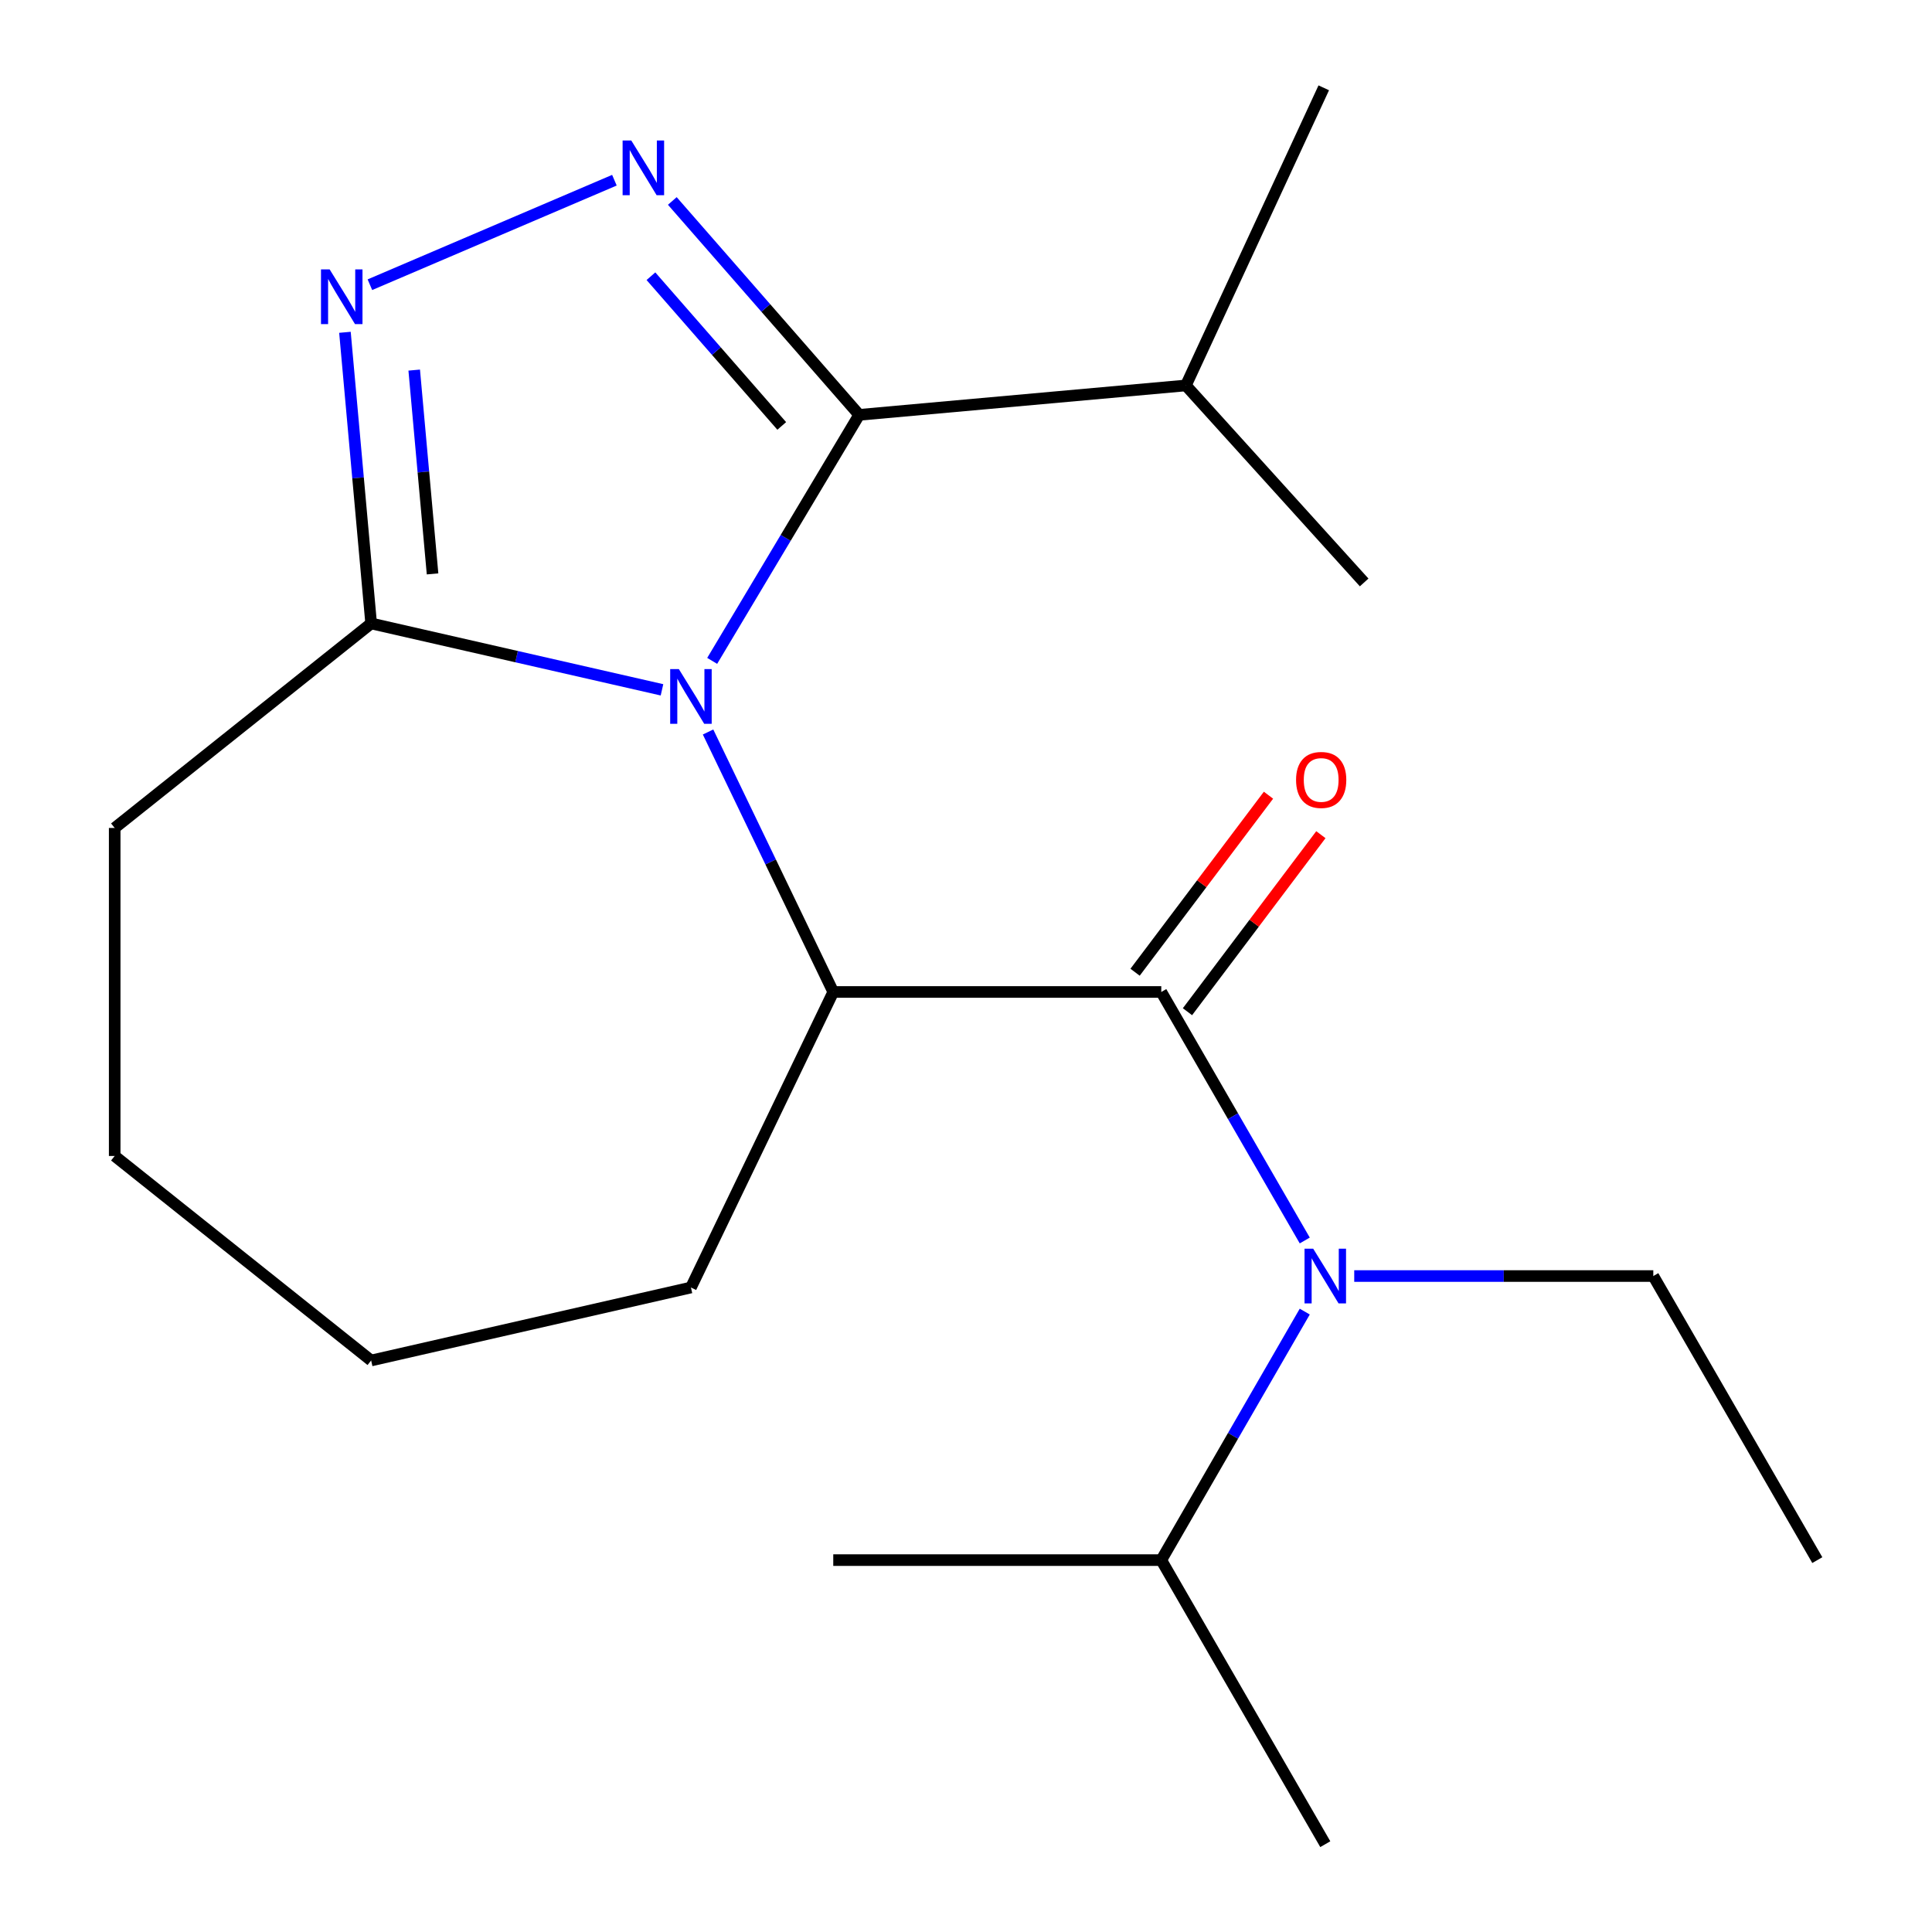 <?xml version='1.0' encoding='iso-8859-1'?>
<svg version='1.1' baseProfile='full'
              xmlns='http://www.w3.org/2000/svg'
                      xmlns:rdkit='http://www.rdkit.org/xml'
                      xmlns:xlink='http://www.w3.org/1999/xlink'
                  xml:space='preserve'
width='1000px' height='1000px' viewBox='0 0 1000 1000'>
<!-- END OF HEADER -->
<rect style='opacity:1.0;fill:#FFFFFF;stroke:none' width='1000' height='1000' x='0' y='0'> </rect>
<path class='bond-0' d='M 368.624,342.07 L 406.666,278.398' style='fill:none;fill-rule:evenodd;stroke:#0000FF;stroke-width:6px;stroke-linecap:butt;stroke-linejoin:miter;stroke-opacity:1' />
<path class='bond-0' d='M 406.666,278.398 L 444.709,214.726' style='fill:none;fill-rule:evenodd;stroke:#000000;stroke-width:6px;stroke-linecap:butt;stroke-linejoin:miter;stroke-opacity:1' />
<path class='bond-3' d='M 366.491,378.879 L 398.892,446.16' style='fill:none;fill-rule:evenodd;stroke:#0000FF;stroke-width:6px;stroke-linecap:butt;stroke-linejoin:miter;stroke-opacity:1' />
<path class='bond-3' d='M 398.892,446.16 L 431.293,513.442' style='fill:none;fill-rule:evenodd;stroke:#000000;stroke-width:6px;stroke-linecap:butt;stroke-linejoin:miter;stroke-opacity:1' />
<path class='bond-5' d='M 342.644,357.054 L 267.374,339.874' style='fill:none;fill-rule:evenodd;stroke:#0000FF;stroke-width:6px;stroke-linecap:butt;stroke-linejoin:miter;stroke-opacity:1' />
<path class='bond-5' d='M 267.374,339.874 L 192.104,322.694' style='fill:none;fill-rule:evenodd;stroke:#000000;stroke-width:6px;stroke-linecap:butt;stroke-linejoin:miter;stroke-opacity:1' />
<path class='bond-1' d='M 444.709,214.726 L 396.348,159.373' style='fill:none;fill-rule:evenodd;stroke:#000000;stroke-width:6px;stroke-linecap:butt;stroke-linejoin:miter;stroke-opacity:1' />
<path class='bond-1' d='M 396.348,159.373 L 347.988,104.02' style='fill:none;fill-rule:evenodd;stroke:#0000FF;stroke-width:6px;stroke-linecap:butt;stroke-linejoin:miter;stroke-opacity:1' />
<path class='bond-1' d='M 404.629,220.461 L 370.777,181.714' style='fill:none;fill-rule:evenodd;stroke:#000000;stroke-width:6px;stroke-linecap:butt;stroke-linejoin:miter;stroke-opacity:1' />
<path class='bond-1' d='M 370.777,181.714 L 336.924,142.967' style='fill:none;fill-rule:evenodd;stroke:#0000FF;stroke-width:6px;stroke-linecap:butt;stroke-linejoin:miter;stroke-opacity:1' />
<path class='bond-8' d='M 444.709,214.726 L 613.806,199.507' style='fill:none;fill-rule:evenodd;stroke:#000000;stroke-width:6px;stroke-linecap:butt;stroke-linejoin:miter;stroke-opacity:1' />
<path class='bond-20' d='M 318.019,93.273 L 191.462,147.366' style='fill:none;fill-rule:evenodd;stroke:#0000FF;stroke-width:6px;stroke-linecap:butt;stroke-linejoin:miter;stroke-opacity:1' />
<path class='bond-2' d='M 601.074,513.442 L 431.293,513.442' style='fill:none;fill-rule:evenodd;stroke:#000000;stroke-width:6px;stroke-linecap:butt;stroke-linejoin:miter;stroke-opacity:1' />
<path class='bond-6' d='M 601.074,513.442 L 638.207,577.757' style='fill:none;fill-rule:evenodd;stroke:#000000;stroke-width:6px;stroke-linecap:butt;stroke-linejoin:miter;stroke-opacity:1' />
<path class='bond-6' d='M 638.207,577.757 L 675.339,642.072' style='fill:none;fill-rule:evenodd;stroke:#0000FF;stroke-width:6px;stroke-linecap:butt;stroke-linejoin:miter;stroke-opacity:1' />
<path class='bond-7' d='M 614.633,523.66 L 649.159,477.844' style='fill:none;fill-rule:evenodd;stroke:#000000;stroke-width:6px;stroke-linecap:butt;stroke-linejoin:miter;stroke-opacity:1' />
<path class='bond-7' d='M 649.159,477.844 L 683.685,432.029' style='fill:none;fill-rule:evenodd;stroke:#FF0000;stroke-width:6px;stroke-linecap:butt;stroke-linejoin:miter;stroke-opacity:1' />
<path class='bond-7' d='M 587.515,503.223 L 622.041,457.408' style='fill:none;fill-rule:evenodd;stroke:#000000;stroke-width:6px;stroke-linecap:butt;stroke-linejoin:miter;stroke-opacity:1' />
<path class='bond-7' d='M 622.041,457.408 L 656.567,411.593' style='fill:none;fill-rule:evenodd;stroke:#FF0000;stroke-width:6px;stroke-linecap:butt;stroke-linejoin:miter;stroke-opacity:1' />
<path class='bond-10' d='M 431.293,513.442 L 357.628,666.409' style='fill:none;fill-rule:evenodd;stroke:#000000;stroke-width:6px;stroke-linecap:butt;stroke-linejoin:miter;stroke-opacity:1' />
<path class='bond-4' d='M 178.541,172.001 L 185.323,247.348' style='fill:none;fill-rule:evenodd;stroke:#0000FF;stroke-width:6px;stroke-linecap:butt;stroke-linejoin:miter;stroke-opacity:1' />
<path class='bond-4' d='M 185.323,247.348 L 192.104,322.694' style='fill:none;fill-rule:evenodd;stroke:#000000;stroke-width:6px;stroke-linecap:butt;stroke-linejoin:miter;stroke-opacity:1' />
<path class='bond-4' d='M 214.395,191.561 L 219.142,244.304' style='fill:none;fill-rule:evenodd;stroke:#0000FF;stroke-width:6px;stroke-linecap:butt;stroke-linejoin:miter;stroke-opacity:1' />
<path class='bond-4' d='M 219.142,244.304 L 223.889,297.047' style='fill:none;fill-rule:evenodd;stroke:#000000;stroke-width:6px;stroke-linecap:butt;stroke-linejoin:miter;stroke-opacity:1' />
<path class='bond-12' d='M 192.104,322.694 L 59.364,428.551' style='fill:none;fill-rule:evenodd;stroke:#000000;stroke-width:6px;stroke-linecap:butt;stroke-linejoin:miter;stroke-opacity:1' />
<path class='bond-9' d='M 675.339,678.881 L 638.207,743.196' style='fill:none;fill-rule:evenodd;stroke:#0000FF;stroke-width:6px;stroke-linecap:butt;stroke-linejoin:miter;stroke-opacity:1' />
<path class='bond-9' d='M 638.207,743.196 L 601.074,807.511' style='fill:none;fill-rule:evenodd;stroke:#000000;stroke-width:6px;stroke-linecap:butt;stroke-linejoin:miter;stroke-opacity:1' />
<path class='bond-11' d='M 700.949,660.476 L 778.348,660.476' style='fill:none;fill-rule:evenodd;stroke:#0000FF;stroke-width:6px;stroke-linecap:butt;stroke-linejoin:miter;stroke-opacity:1' />
<path class='bond-11' d='M 778.348,660.476 L 855.746,660.476' style='fill:none;fill-rule:evenodd;stroke:#000000;stroke-width:6px;stroke-linecap:butt;stroke-linejoin:miter;stroke-opacity:1' />
<path class='bond-13' d='M 613.806,199.507 L 685.175,45.455' style='fill:none;fill-rule:evenodd;stroke:#000000;stroke-width:6px;stroke-linecap:butt;stroke-linejoin:miter;stroke-opacity:1' />
<path class='bond-14' d='M 613.806,199.507 L 706.084,301.474' style='fill:none;fill-rule:evenodd;stroke:#000000;stroke-width:6px;stroke-linecap:butt;stroke-linejoin:miter;stroke-opacity:1' />
<path class='bond-15' d='M 601.074,807.511 L 685.965,954.545' style='fill:none;fill-rule:evenodd;stroke:#000000;stroke-width:6px;stroke-linecap:butt;stroke-linejoin:miter;stroke-opacity:1' />
<path class='bond-16' d='M 601.074,807.511 L 431.293,807.511' style='fill:none;fill-rule:evenodd;stroke:#000000;stroke-width:6px;stroke-linecap:butt;stroke-linejoin:miter;stroke-opacity:1' />
<path class='bond-18' d='M 357.628,666.409 L 192.104,704.189' style='fill:none;fill-rule:evenodd;stroke:#000000;stroke-width:6px;stroke-linecap:butt;stroke-linejoin:miter;stroke-opacity:1' />
<path class='bond-17' d='M 855.746,660.476 L 940.636,807.511' style='fill:none;fill-rule:evenodd;stroke:#000000;stroke-width:6px;stroke-linecap:butt;stroke-linejoin:miter;stroke-opacity:1' />
<path class='bond-19' d='M 59.364,428.551 L 59.364,598.332' style='fill:none;fill-rule:evenodd;stroke:#000000;stroke-width:6px;stroke-linecap:butt;stroke-linejoin:miter;stroke-opacity:1' />
<path class='bond-21' d='M 192.104,704.189 L 59.364,598.332' style='fill:none;fill-rule:evenodd;stroke:#000000;stroke-width:6px;stroke-linecap:butt;stroke-linejoin:miter;stroke-opacity:1' />
<path  class='atom-0' d='M 351.368 346.314
L 360.648 361.314
Q 361.568 362.794, 363.048 365.474
Q 364.528 368.154, 364.608 368.314
L 364.608 346.314
L 368.368 346.314
L 368.368 374.634
L 364.488 374.634
L 354.528 358.234
Q 353.368 356.314, 352.128 354.114
Q 350.928 351.914, 350.568 351.234
L 350.568 374.634
L 346.888 374.634
L 346.888 346.314
L 351.368 346.314
' fill='#0000FF'/>
<path  class='atom-2' d='M 326.743 72.709
L 336.023 87.709
Q 336.943 89.189, 338.423 91.869
Q 339.903 94.549, 339.983 94.709
L 339.983 72.709
L 343.743 72.709
L 343.743 101.029
L 339.863 101.029
L 329.903 84.629
Q 328.743 82.709, 327.503 80.509
Q 326.303 78.309, 325.943 77.629
L 325.943 101.029
L 322.263 101.029
L 322.263 72.709
L 326.743 72.709
' fill='#0000FF'/>
<path  class='atom-5' d='M 170.625 139.437
L 179.905 154.437
Q 180.825 155.917, 182.305 158.597
Q 183.785 161.277, 183.865 161.437
L 183.865 139.437
L 187.625 139.437
L 187.625 167.757
L 183.745 167.757
L 173.785 151.357
Q 172.625 149.437, 171.385 147.237
Q 170.185 145.037, 169.825 144.357
L 169.825 167.757
L 166.145 167.757
L 166.145 139.437
L 170.625 139.437
' fill='#0000FF'/>
<path  class='atom-7' d='M 679.705 646.316
L 688.985 661.316
Q 689.905 662.796, 691.385 665.476
Q 692.865 668.156, 692.945 668.316
L 692.945 646.316
L 696.705 646.316
L 696.705 674.636
L 692.825 674.636
L 682.865 658.236
Q 681.705 656.316, 680.465 654.116
Q 679.265 651.916, 678.905 651.236
L 678.905 674.636
L 675.225 674.636
L 675.225 646.316
L 679.705 646.316
' fill='#0000FF'/>
<path  class='atom-8' d='M 670.84 403.693
Q 670.84 396.893, 674.2 393.093
Q 677.56 389.293, 683.84 389.293
Q 690.12 389.293, 693.48 393.093
Q 696.84 396.893, 696.84 403.693
Q 696.84 410.573, 693.44 414.493
Q 690.04 418.373, 683.84 418.373
Q 677.6 418.373, 674.2 414.493
Q 670.84 410.613, 670.84 403.693
M 683.84 415.173
Q 688.16 415.173, 690.48 412.293
Q 692.84 409.373, 692.84 403.693
Q 692.84 398.133, 690.48 395.333
Q 688.16 392.493, 683.84 392.493
Q 679.52 392.493, 677.16 395.293
Q 674.84 398.093, 674.84 403.693
Q 674.84 409.413, 677.16 412.293
Q 679.52 415.173, 683.84 415.173
' fill='#FF0000'/>
</svg>

